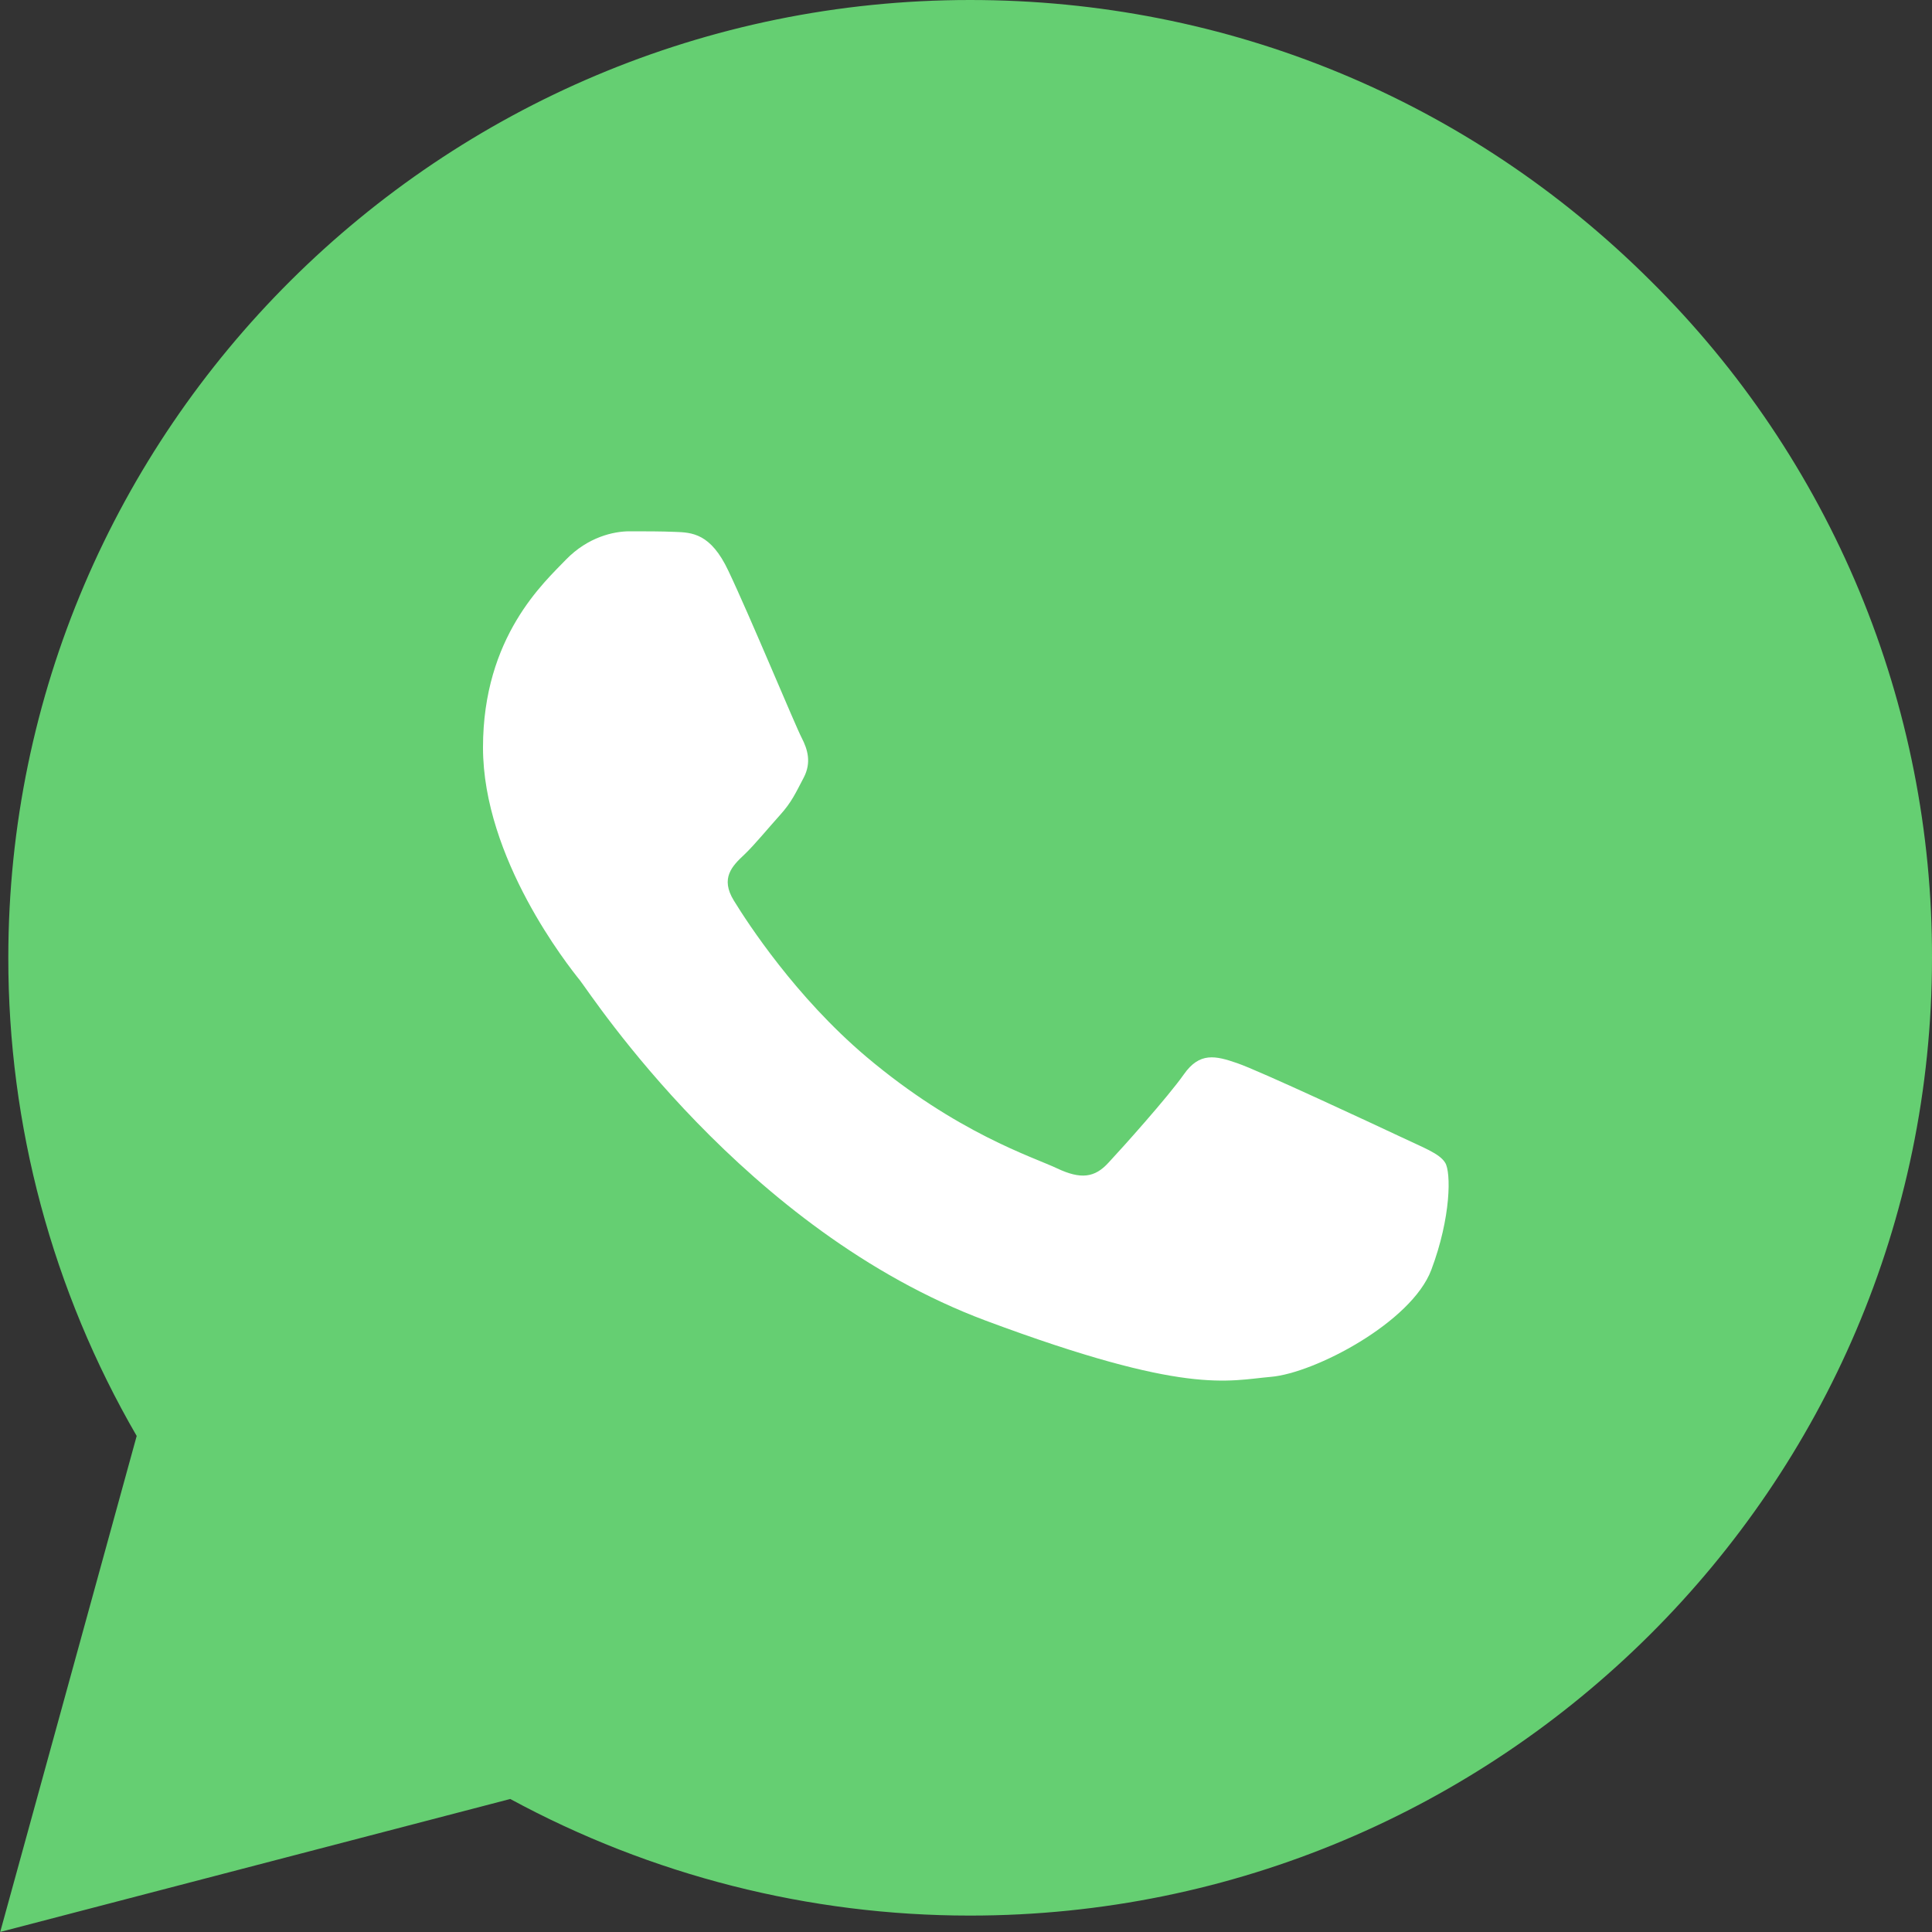<?xml version="1.0" encoding="UTF-8"?> <svg xmlns="http://www.w3.org/2000/svg" viewBox="0 0 20 20" fill="none" id="icon"><rect x="0" y="0" width="20" height="20" fill="#333333" stroke="none"/><path d="M0.002 20L1.415 14.865C0.542 13.36 0.084 11.651 0.086 9.911C0.089 4.446 4.555 0 10.043 0C12.707 0 15.207 1.033 17.087 2.907C18.013 3.824 18.748 4.916 19.248 6.119C19.748 7.323 20.003 8.614 20 9.917C19.998 15.383 15.531 19.83 10.043 19.83H10.039C8.378 19.83 6.743 19.415 5.282 18.623L0 20H0.002Z" fill="#65CF72"></path><path fill-rule="evenodd" clip-rule="evenodd" d="M7.54 5.909C7.357 5.52 7.163 5.512 6.987 5.506C6.844 5.5 6.68 5.5 6.517 5.5C6.352 5.5 6.087 5.559 5.86 5.792C5.635 6.027 5 6.59 5 7.738C5 8.886 5.88 9.995 6.004 10.149C6.127 10.306 7.704 12.735 10.204 13.671C12.284 14.447 12.706 14.292 13.157 14.253C13.607 14.215 14.612 13.69 14.817 13.145C15.022 12.6 15.022 12.133 14.96 12.036C14.9 11.939 14.735 11.881 14.49 11.764C14.243 11.648 13.034 11.083 12.808 11.006C12.583 10.928 12.418 10.889 12.255 11.122C12.091 11.355 11.62 11.881 11.475 12.036C11.333 12.192 11.189 12.211 10.943 12.095C10.697 11.978 9.905 11.731 8.965 10.937C8.235 10.318 7.74 9.556 7.597 9.323C7.453 9.09 7.581 8.963 7.705 8.847C7.815 8.742 7.951 8.574 8.075 8.437C8.197 8.302 8.238 8.205 8.32 8.05C8.402 7.893 8.36 7.757 8.3 7.64C8.238 7.524 7.76 6.37 7.54 5.909Z" fill="white"></path></svg> 